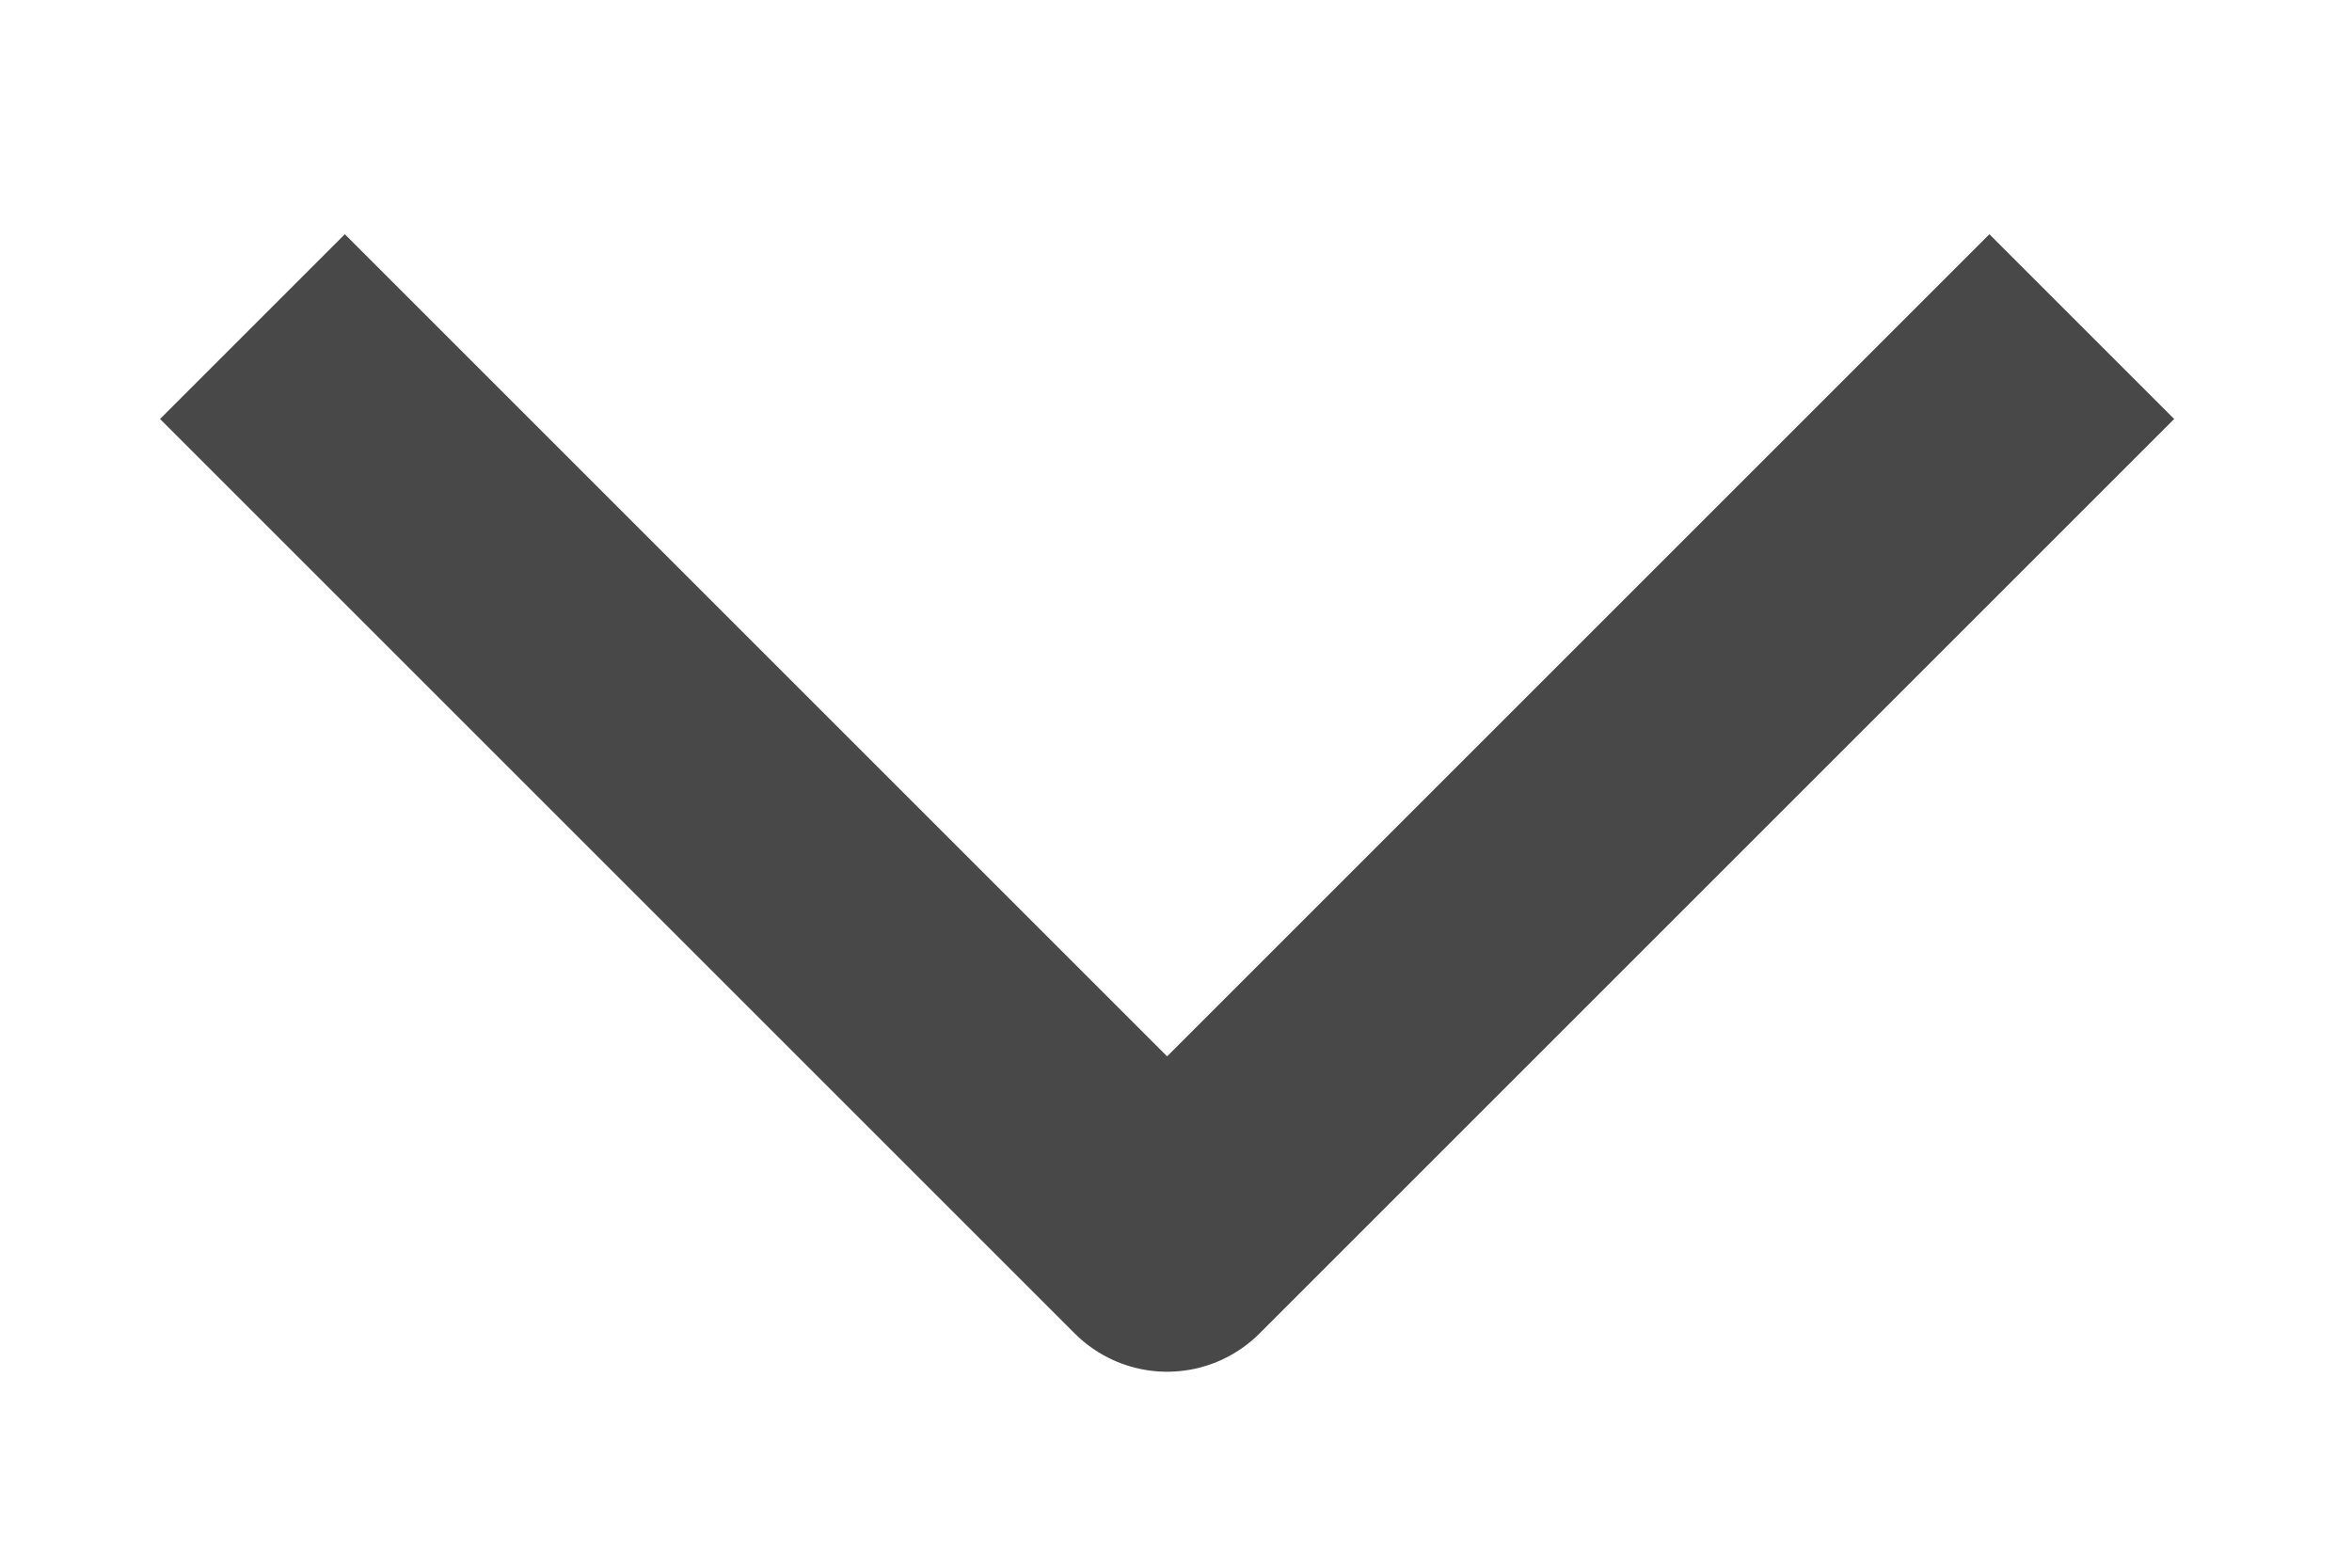 <svg width="9" height="6" viewBox="0 0 9 6" fill="none" xmlns="http://www.w3.org/2000/svg">
<g id="chevron down">
<path id="Vector 42" d="M0.966 1.25L4.466 4.75L7.966 1.25" stroke="#484848" stroke-linejoin="round"/>
</g>
</svg>
